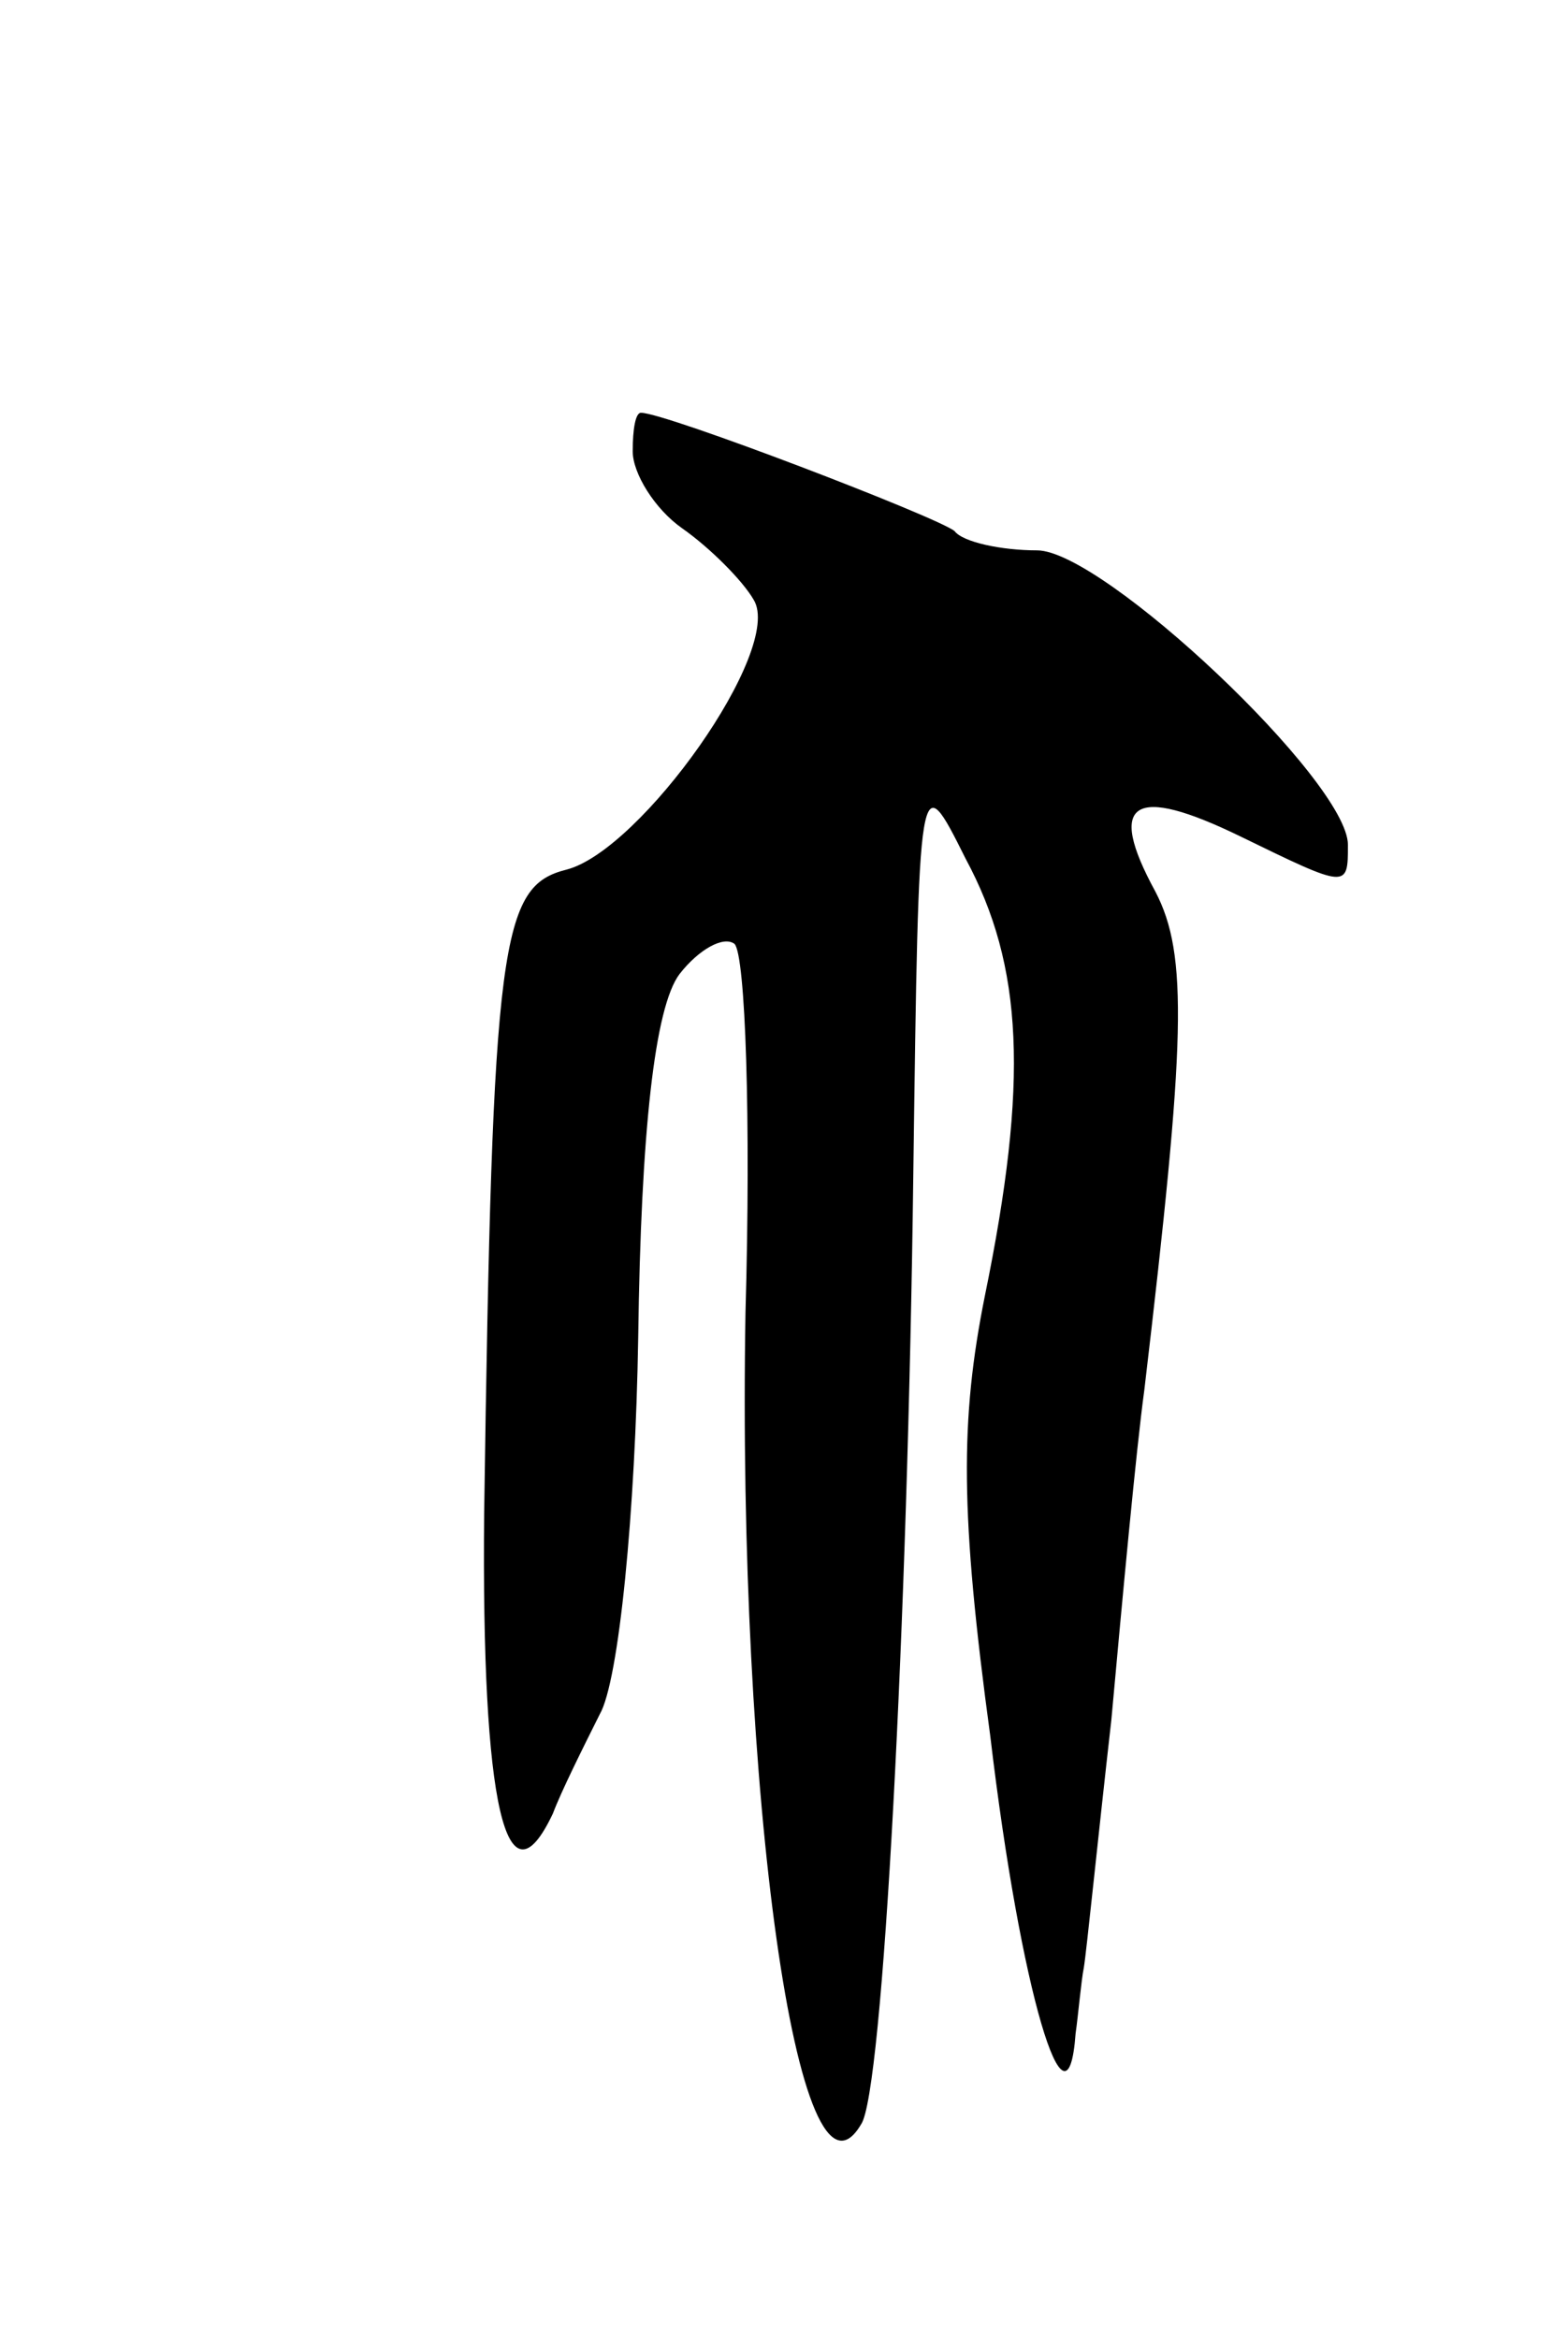 <svg version="1.0" xmlns="http://www.w3.org/2000/svg" width="57" height="85" viewBox="0 0 57 85" ><g transform="translate(0,85) scale(0.1,-0.1)" ><path d="M230 686 c0 -8 8 -21 18 -28 10 -7 22 -19 26 -26 11 -18 -41 -91 -68 -98 -24 -6 -27 -25 -30 -234 -1 -106 8 -145 25 -109 3 8 11 24 17 36 7 12 13 74 14 137 1 75 6 120 15 132 7 9 16 14 20 11 4 -4 6 -64 4 -134 -3 -174 19 -334 42 -295 8 11 17 184 19 345 2 149 2 149 19 115 21 -39 23 -81 7 -159 -9 -45 -9 -79 2 -160 11 -93 28 -149 31 -108 1 7 2 19 3 24 1 6 5 46 10 90 4 44 9 98 12 120 15 127 16 158 4 181 -18 33 -8 39 31 20 39 -19 39 -19 39 -3 0 23 -89 107 -113 107 -13 0 -27 3 -30 7 -6 5 -105 43 -114 43 -2 0 -3 -6 -3 -14z"/></g></svg> 
